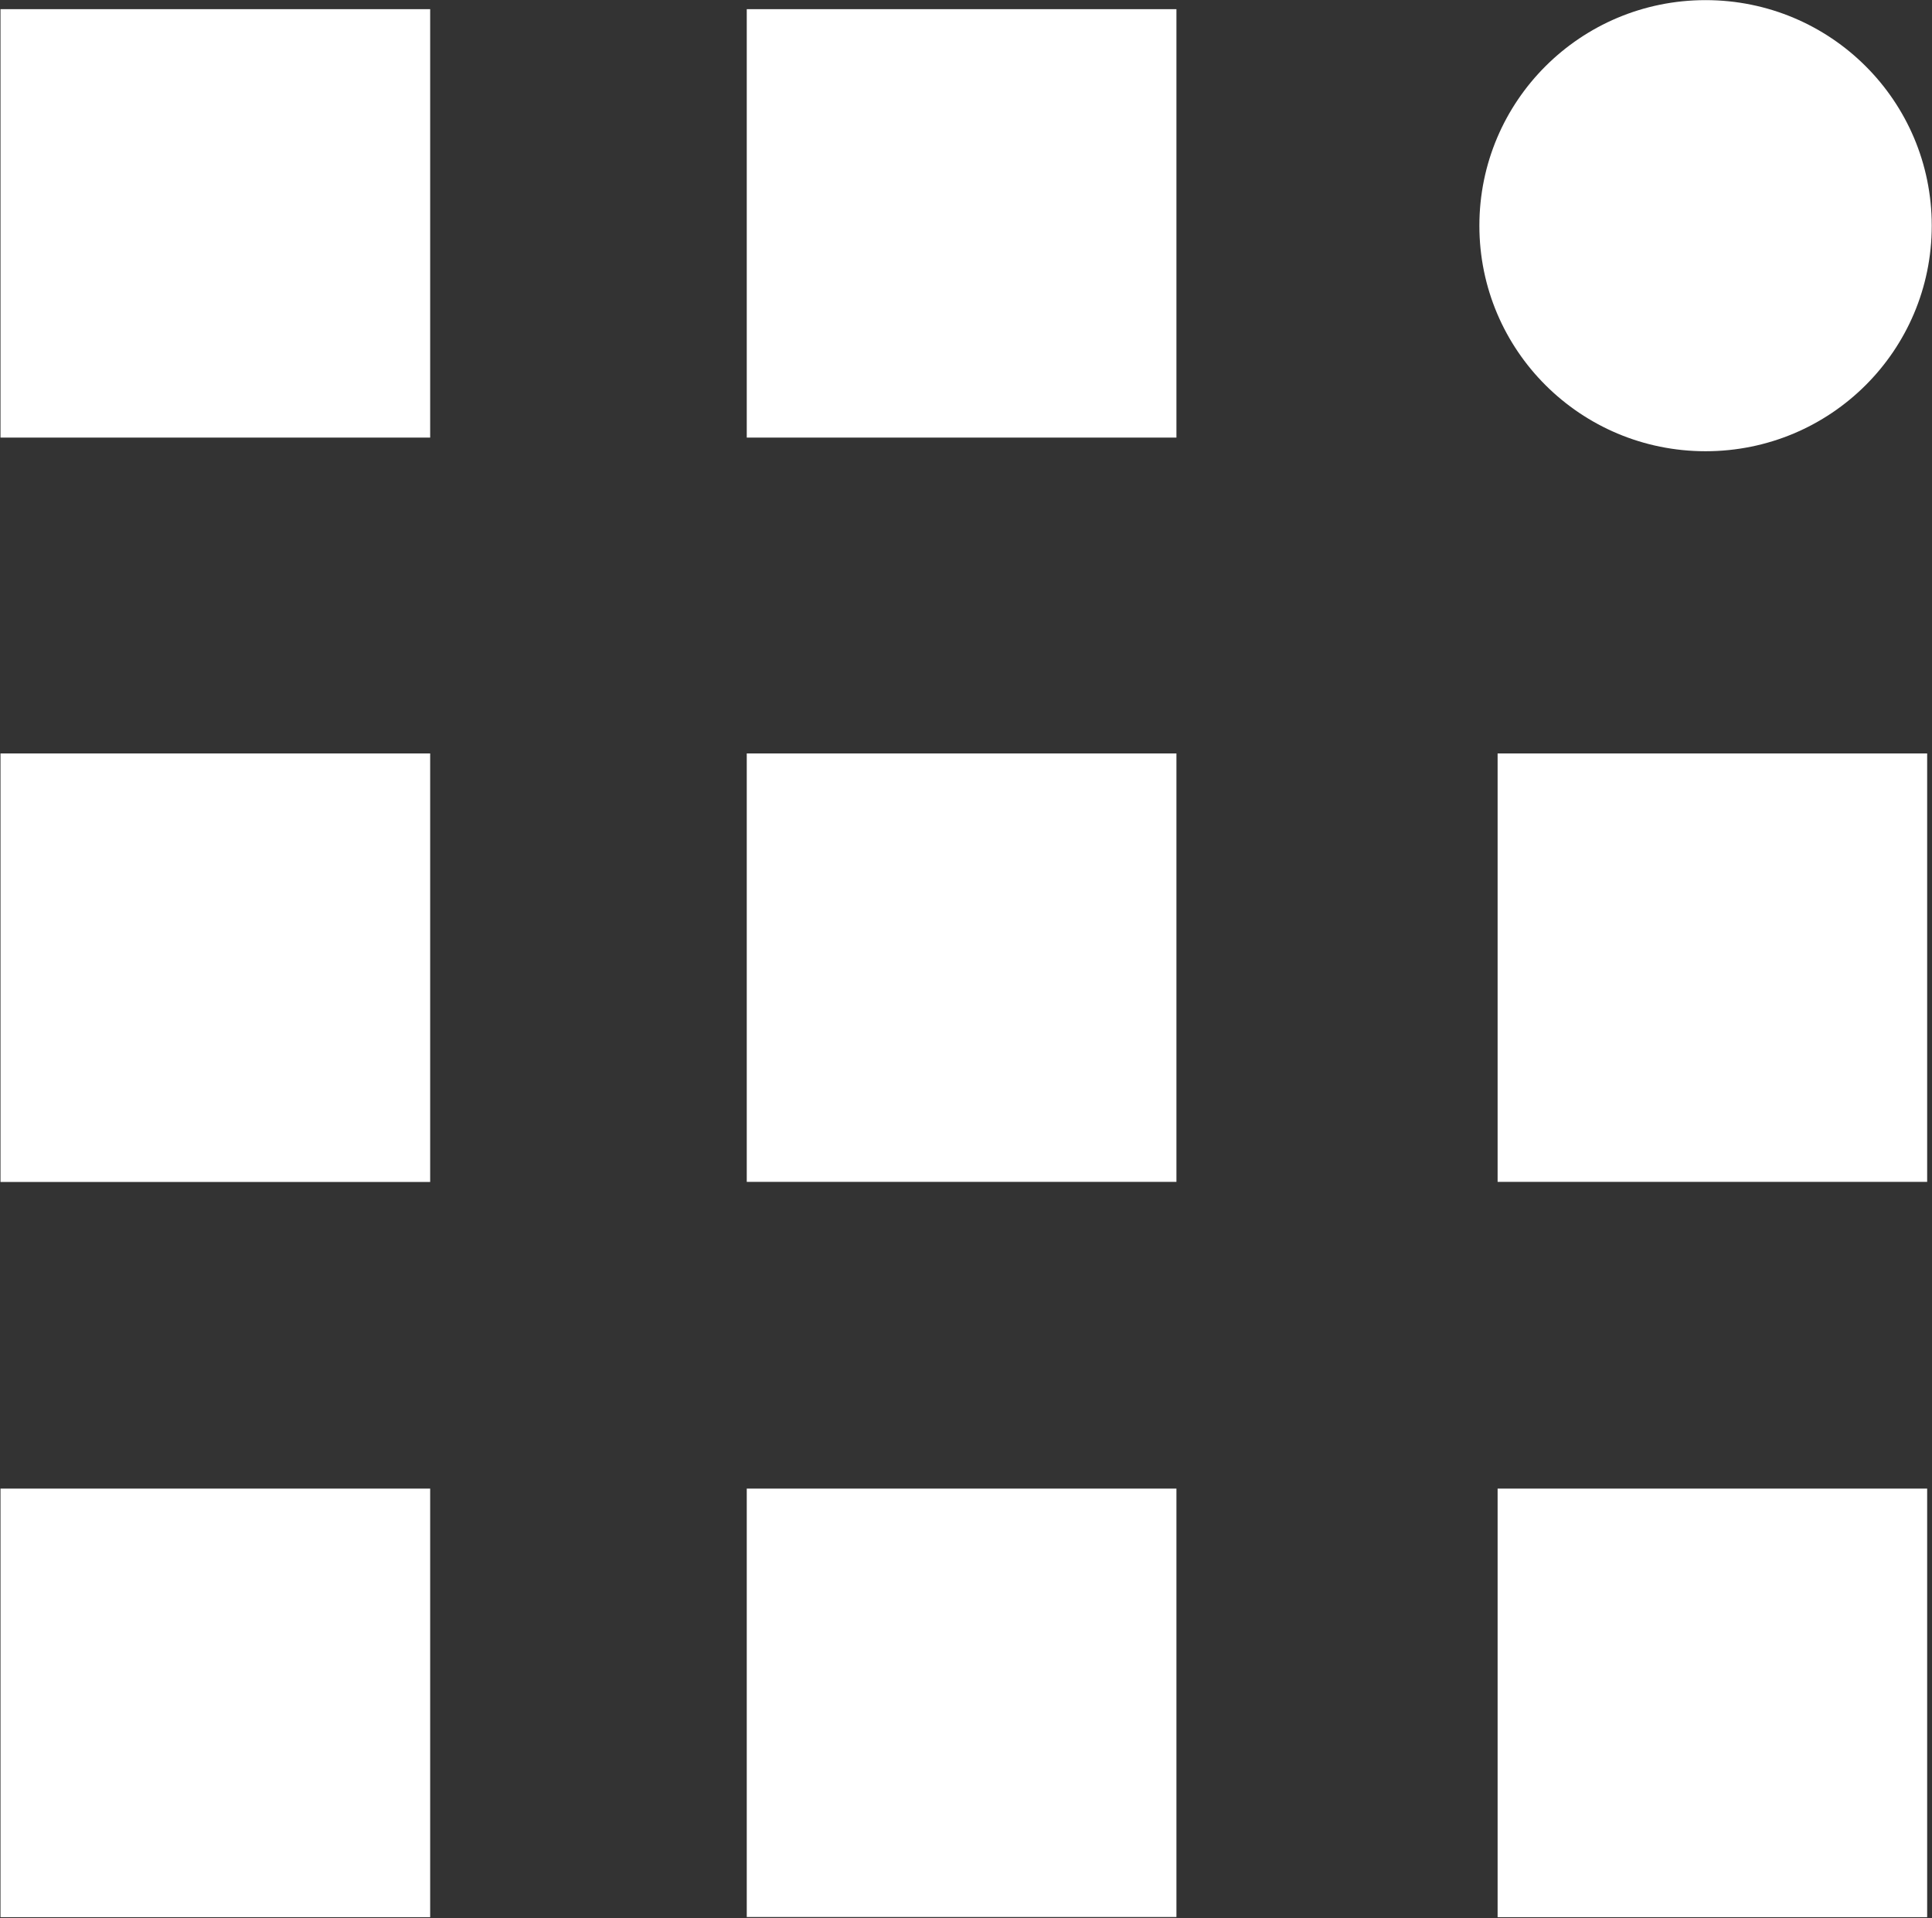 <svg version="1.2" xmlns="http://www.w3.org/2000/svg" viewBox="0 0 1558 1547" width="1558" height="1547">
	<rect x="0" y="0" width="1558" height="1547" fill="#333333" stroke="none"/>
	<title>Logo_black (1)-svg</title>
	<style>
		.s0 { fill: #ffffff } 
	</style>
	<path id="Layer" class="s0" d="m0.4 7.4h346.5v345.5h-346.5zm601.8 0h346.5v345.5h-346.5zm-601.8 600.2h346.5v345.6h-346.5zm601.8 0h346.5v345.5h-346.5zm-601.8 592.9h346.5v345.6h-346.5zm601.8 0h346.5v345.5h-346.5zm605.5-592.9h346.4v345.5h-346.4zm0 592.9h346.4v345.6h-346.4zm167.7-836.6c-100.8 0-182.4-81.3-182.4-181.9 0-100.6 81.6-181.9 182.4-181.9 100.9 0 182.4 81.3 182.4 181.9 0 100.6-81.5 181.9-182.4 181.9z"/>
</svg>